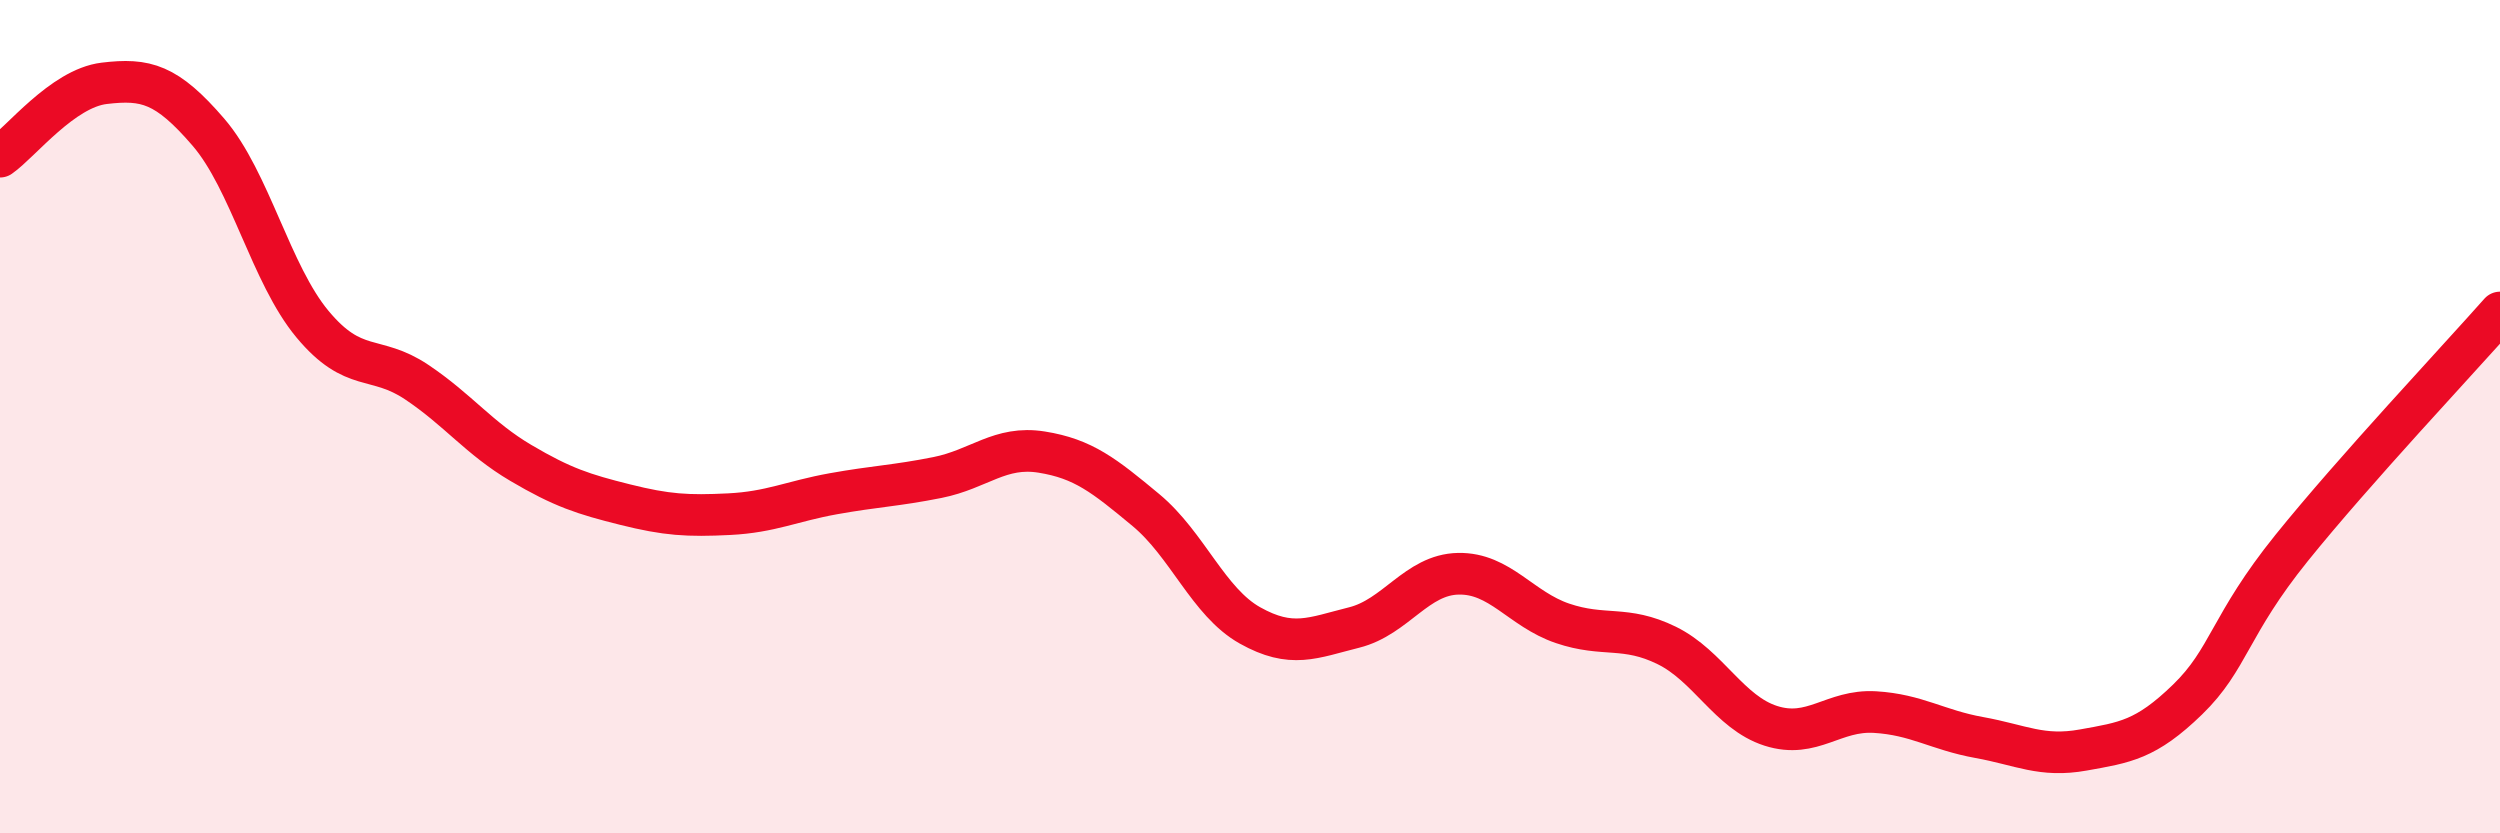 
    <svg width="60" height="20" viewBox="0 0 60 20" xmlns="http://www.w3.org/2000/svg">
      <path
        d="M 0,3.76 C 0.5,3.41 1.5,2.12 2.5,2 C 3.5,1.88 4,2.01 5,3.17 C 6,4.33 6.5,6.58 7.5,7.78 C 8.5,8.98 9,8.5 10,9.17 C 11,9.84 11.5,10.52 12.5,11.11 C 13.5,11.7 14,11.86 15,12.11 C 16,12.36 16.5,12.39 17.5,12.34 C 18.5,12.29 19,12.03 20,11.85 C 21,11.67 21.5,11.66 22.5,11.46 C 23.5,11.26 24,10.69 25,10.85 C 26,11.01 26.5,11.41 27.5,12.24 C 28.5,13.07 29,14.45 30,15.01 C 31,15.57 31.5,15.31 32.5,15.06 C 33.5,14.81 34,13.79 35,13.77 C 36,13.75 36.5,14.62 37.5,14.96 C 38.5,15.3 39,15 40,15.49 C 41,15.98 41.5,17.1 42.5,17.42 C 43.5,17.74 44,17.03 45,17.09 C 46,17.15 46.5,17.52 47.5,17.7 C 48.5,17.88 49,18.18 50,18 C 51,17.82 51.5,17.76 52.5,16.79 C 53.5,15.82 53.5,15.01 55,13.15 C 56.5,11.29 59,8.63 60,7.5L60 20L0 20Z"
        fill="#EB0A25"
        opacity="0.1"
        stroke-linecap="round"
        stroke-linejoin="round"
      />
      <path
        d="M 0,3.76 C 0.5,3.41 1.5,2.12 2.5,2 C 3.5,1.88 4,2.01 5,3.17 C 6,4.33 6.5,6.58 7.5,7.78 C 8.5,8.98 9,8.5 10,9.17 C 11,9.84 11.5,10.52 12.5,11.11 C 13.5,11.7 14,11.86 15,12.11 C 16,12.36 16.5,12.39 17.5,12.34 C 18.5,12.29 19,12.03 20,11.85 C 21,11.67 21.5,11.66 22.5,11.46 C 23.5,11.26 24,10.69 25,10.85 C 26,11.01 26.5,11.41 27.5,12.24 C 28.5,13.07 29,14.45 30,15.01 C 31,15.57 31.5,15.31 32.5,15.06 C 33.5,14.81 34,13.79 35,13.77 C 36,13.75 36.5,14.62 37.5,14.96 C 38.5,15.3 39,15 40,15.49 C 41,15.98 41.5,17.1 42.5,17.42 C 43.5,17.74 44,17.03 45,17.09 C 46,17.15 46.5,17.52 47.5,17.7 C 48.5,17.88 49,18.18 50,18 C 51,17.82 51.5,17.76 52.5,16.79 C 53.5,15.82 53.5,15.01 55,13.15 C 56.5,11.29 59,8.63 60,7.5"
        stroke="#EB0A25"
        stroke-width="1"
        fill="none"
        stroke-linecap="round"
        stroke-linejoin="round"
      />
    </svg>
  